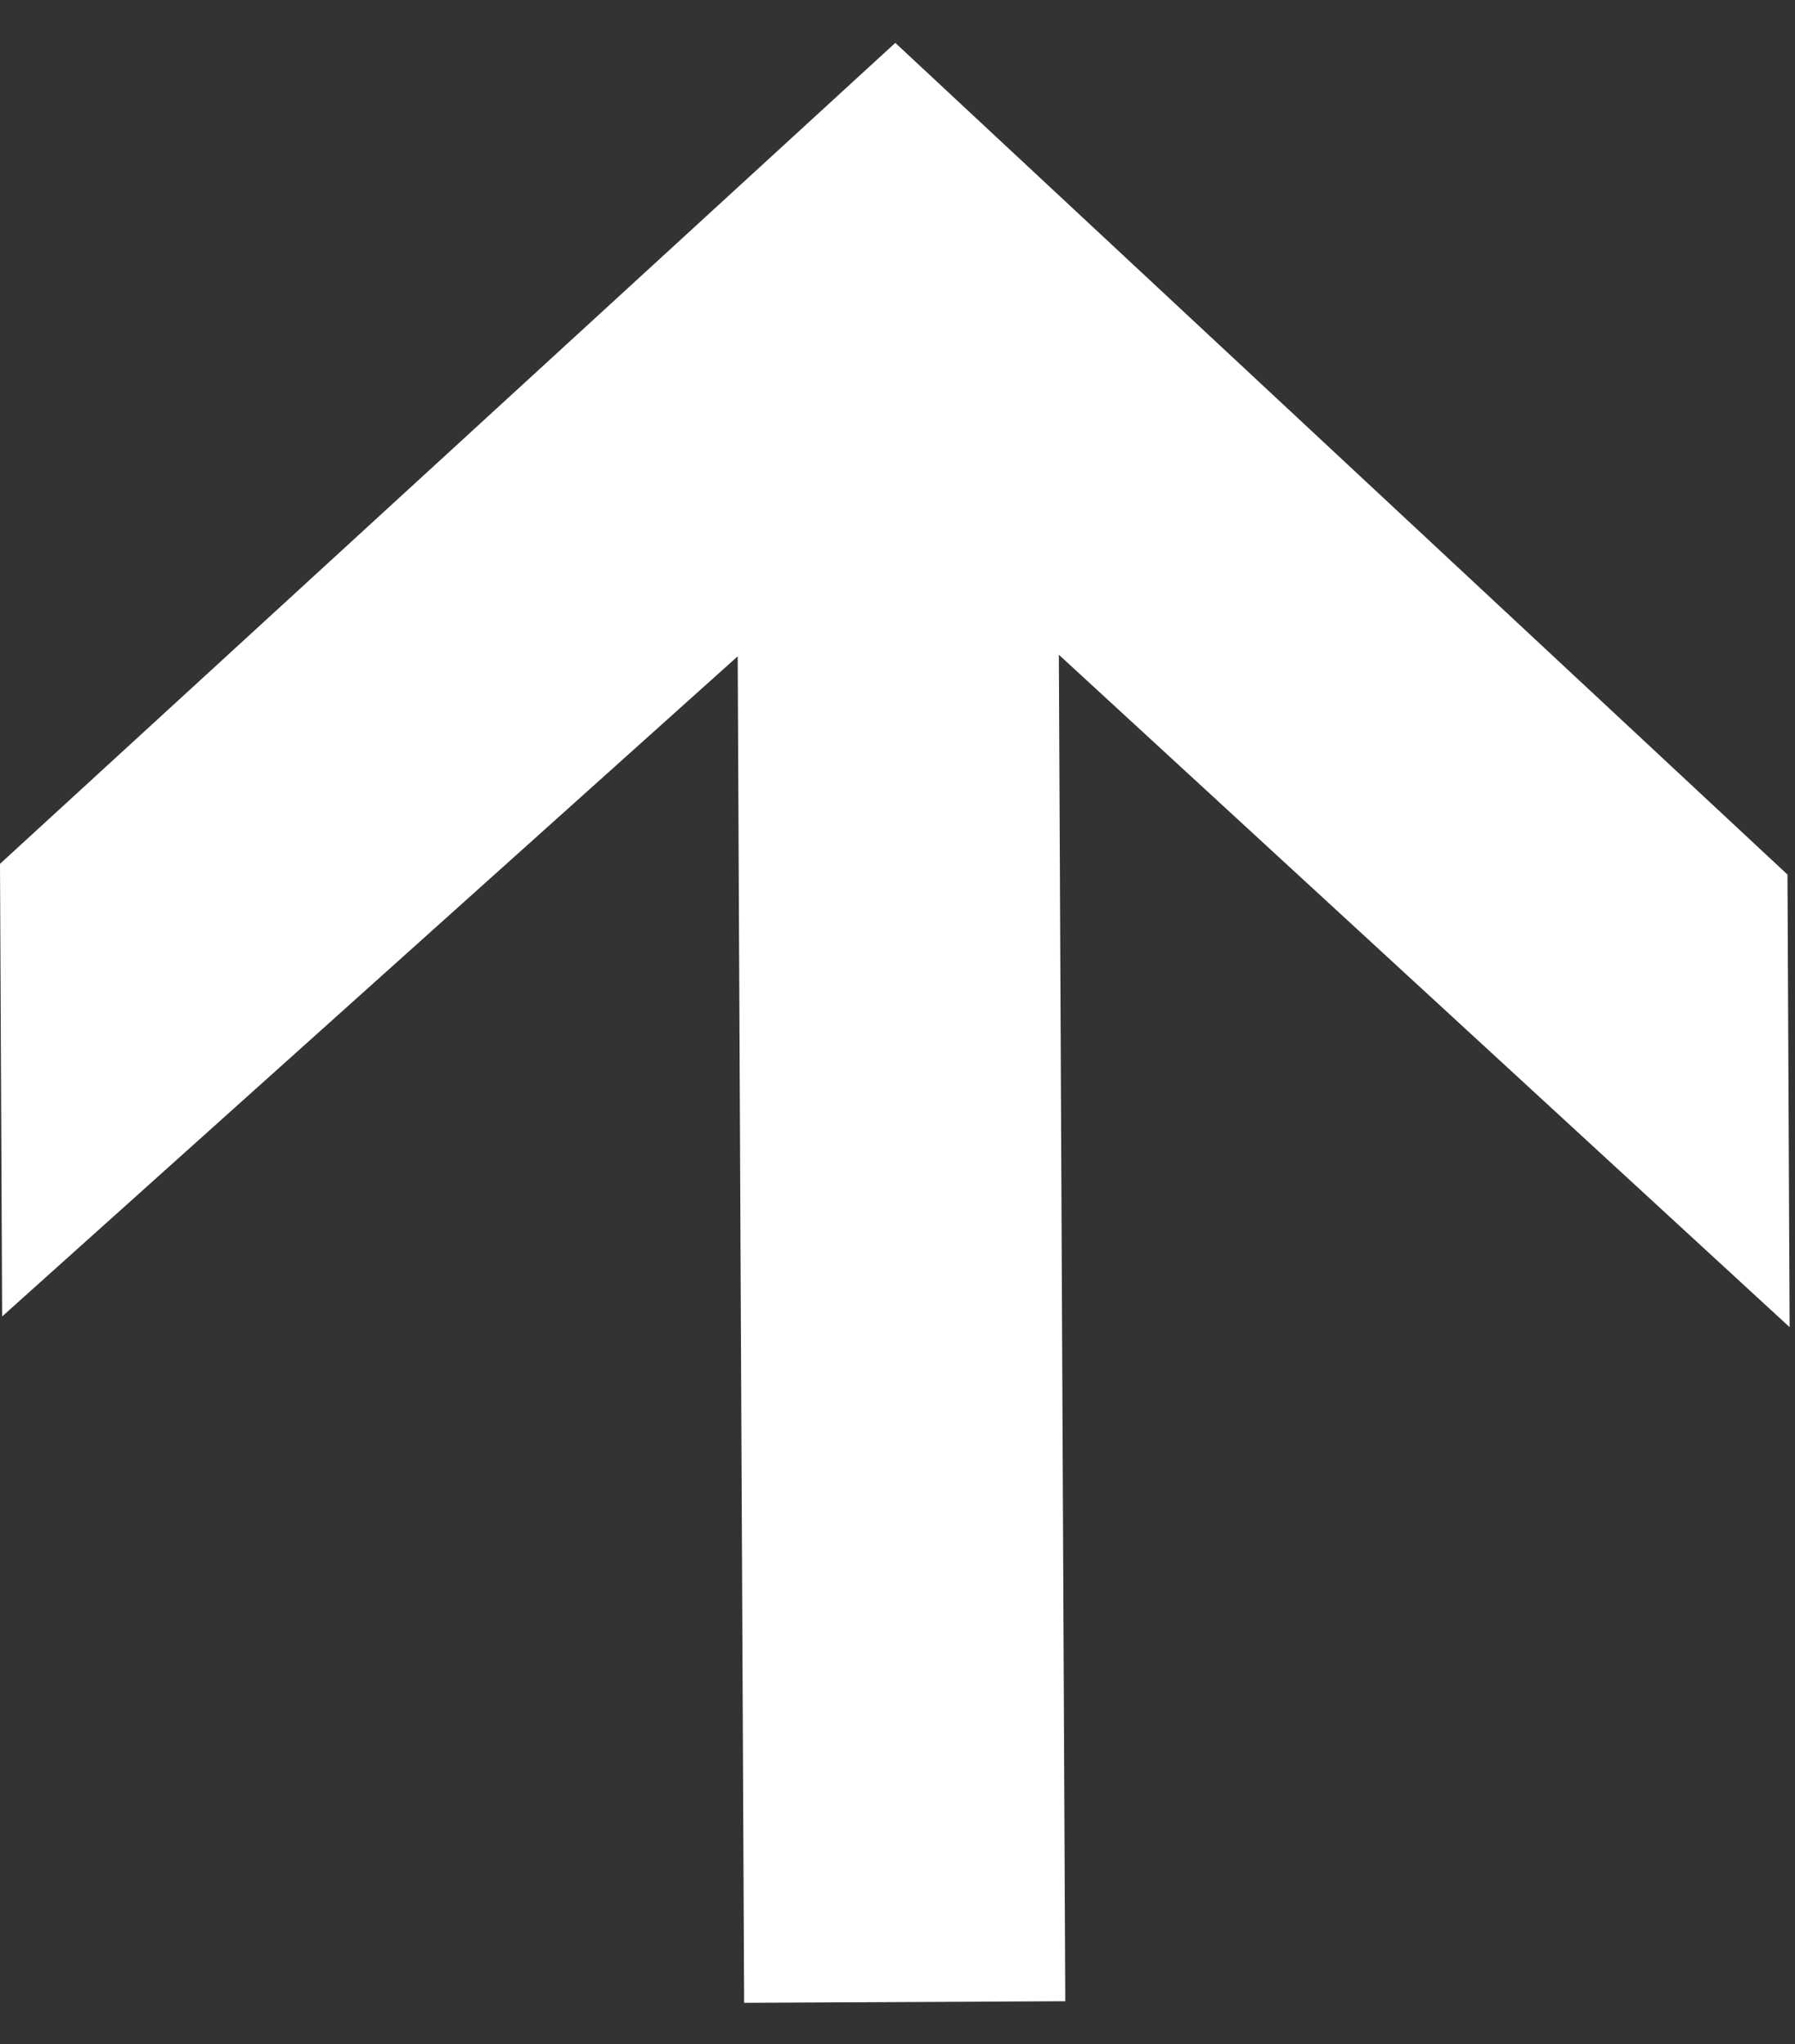 <svg width="36" height="41" viewBox="0 0 36 41" fill="none" xmlns="http://www.w3.org/2000/svg">
<rect x="0" y="0" width="36" height="41" fill="#333333" stroke="none"/>
<path d="M17.956 0.86L35.849 17.541L35.892 26.619L21.236 13.132L21.365 40.139L14.924 40.171L14.795 13.164L0.043 26.404L0 17.326L17.956 0.86Z" fill="white"/>
</svg>
